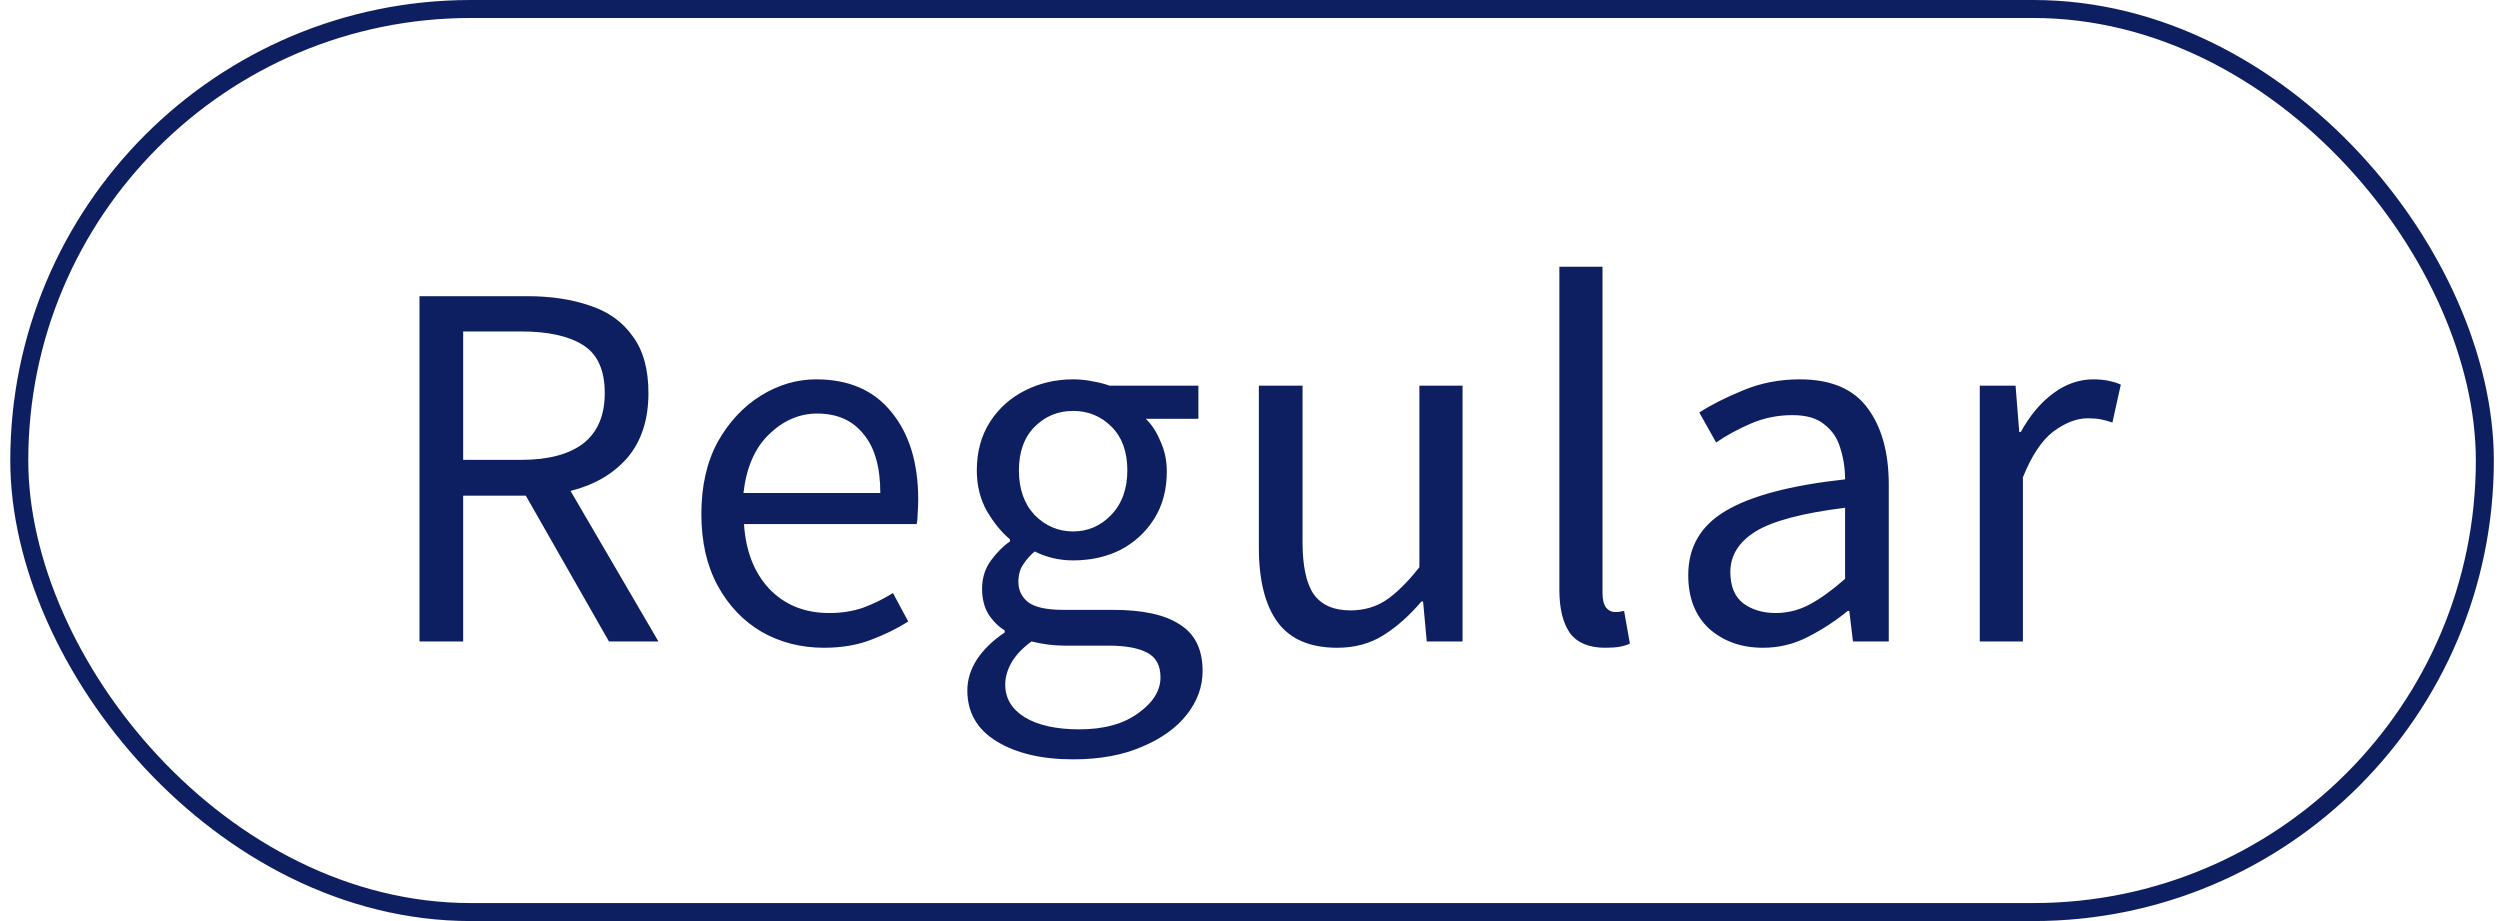<?xml version="1.0" encoding="UTF-8"?> <svg xmlns="http://www.w3.org/2000/svg" width="152" height="56" viewBox="0 0 152 56" fill="none"> <path d="M25.505 39V18.008H32.065C33.494 18.008 34.764 18.2 35.873 18.584C36.982 18.947 37.846 19.565 38.465 20.44C39.105 21.293 39.425 22.445 39.425 23.896C39.425 25.517 38.998 26.829 38.145 27.832C37.292 28.813 36.14 29.485 34.689 29.848L40.033 39H37.025L31.969 30.136H28.161V39H25.505ZM28.161 27.96H31.681C33.324 27.96 34.582 27.629 35.457 26.968C36.332 26.285 36.769 25.261 36.769 23.896C36.769 22.509 36.332 21.539 35.457 20.984C34.582 20.429 33.324 20.152 31.681 20.152H28.161V27.96ZM50.099 39.384C48.713 39.384 47.454 39.064 46.323 38.424C45.193 37.763 44.297 36.824 43.635 35.608C42.974 34.392 42.643 32.941 42.643 31.256C42.643 29.549 42.974 28.088 43.635 26.872C44.318 25.656 45.193 24.717 46.259 24.056C47.326 23.395 48.446 23.064 49.619 23.064C51.603 23.064 53.129 23.725 54.195 25.048C55.283 26.371 55.827 28.141 55.827 30.36C55.827 30.637 55.817 30.915 55.795 31.192C55.795 31.448 55.774 31.672 55.731 31.864H45.235C45.342 33.507 45.854 34.819 46.771 35.8C47.71 36.781 48.926 37.272 50.419 37.272C51.166 37.272 51.849 37.165 52.467 36.952C53.107 36.717 53.715 36.419 54.291 36.056L55.219 37.784C54.558 38.211 53.801 38.584 52.947 38.904C52.115 39.224 51.166 39.384 50.099 39.384ZM45.203 29.976H53.523C53.523 28.397 53.182 27.203 52.499 26.392C51.838 25.56 50.899 25.144 49.683 25.144C48.595 25.144 47.614 25.571 46.739 26.424C45.886 27.256 45.374 28.44 45.203 29.976ZM65.246 46.168C63.347 46.168 61.8 45.805 60.606 45.08C59.411 44.355 58.814 43.32 58.814 41.976C58.814 41.315 59.016 40.675 59.422 40.056C59.827 39.459 60.382 38.925 61.086 38.456V38.328C60.702 38.093 60.371 37.763 60.094 37.336C59.838 36.909 59.71 36.397 59.71 35.8C59.71 35.139 59.891 34.563 60.254 34.072C60.616 33.581 61 33.197 61.406 32.92V32.792C60.894 32.365 60.424 31.789 59.998 31.064C59.592 30.339 59.39 29.517 59.39 28.6C59.39 27.469 59.656 26.488 60.19 25.656C60.723 24.824 61.438 24.184 62.334 23.736C63.23 23.288 64.2 23.064 65.246 23.064C65.672 23.064 66.078 23.107 66.462 23.192C66.846 23.256 67.176 23.341 67.454 23.448H72.862V25.464H69.662C70.024 25.805 70.323 26.264 70.558 26.84C70.814 27.395 70.942 28.003 70.942 28.664C70.942 29.773 70.686 30.733 70.174 31.544C69.662 32.355 68.979 32.984 68.126 33.432C67.272 33.859 66.312 34.072 65.246 34.072C64.414 34.072 63.635 33.891 62.91 33.528C62.632 33.763 62.398 34.029 62.206 34.328C62.014 34.605 61.918 34.957 61.918 35.384C61.918 35.875 62.11 36.28 62.494 36.6C62.899 36.92 63.624 37.08 64.67 37.08H67.678C69.491 37.08 70.846 37.379 71.742 37.976C72.659 38.552 73.118 39.491 73.118 40.792C73.118 41.752 72.798 42.637 72.158 43.448C71.518 44.259 70.611 44.909 69.438 45.4C68.264 45.912 66.867 46.168 65.246 46.168ZM65.246 32.312C66.142 32.312 66.91 31.981 67.55 31.32C68.211 30.637 68.542 29.731 68.542 28.6C68.542 27.469 68.222 26.584 67.582 25.944C66.942 25.304 66.163 24.984 65.246 24.984C64.328 24.984 63.55 25.304 62.91 25.944C62.27 26.584 61.95 27.469 61.95 28.6C61.95 29.731 62.27 30.637 62.91 31.32C63.571 31.981 64.35 32.312 65.246 32.312ZM65.63 44.344C67.123 44.344 68.318 44.013 69.214 43.352C70.11 42.712 70.558 41.987 70.558 41.176C70.558 40.451 70.28 39.949 69.726 39.672C69.192 39.395 68.424 39.256 67.422 39.256H64.734C64.435 39.256 64.104 39.235 63.742 39.192C63.4 39.149 63.059 39.085 62.718 39C62.163 39.405 61.758 39.832 61.502 40.28C61.246 40.728 61.118 41.176 61.118 41.624C61.118 42.456 61.512 43.117 62.302 43.608C63.112 44.099 64.222 44.344 65.63 44.344ZM81.307 39.384C79.664 39.384 78.459 38.872 77.691 37.848C76.923 36.803 76.539 35.288 76.539 33.304V23.448H79.195V32.952C79.195 34.403 79.419 35.459 79.867 36.12C80.336 36.781 81.083 37.112 82.107 37.112C82.917 37.112 83.632 36.909 84.251 36.504C84.891 36.077 85.573 35.405 86.299 34.488V23.448H88.923V39H86.747L86.523 36.568H86.427C85.701 37.421 84.933 38.104 84.123 38.616C83.312 39.128 82.373 39.384 81.307 39.384ZM97.593 39.384C96.612 39.384 95.897 39.085 95.449 38.488C95.022 37.869 94.809 36.995 94.809 35.864V16.216H97.433V36.056C97.433 36.461 97.508 36.76 97.657 36.952C97.806 37.123 97.977 37.208 98.169 37.208C98.254 37.208 98.329 37.208 98.393 37.208C98.478 37.187 98.596 37.165 98.745 37.144L99.097 39.128C98.926 39.213 98.724 39.277 98.489 39.32C98.254 39.363 97.956 39.384 97.593 39.384ZM107.189 39.384C105.888 39.384 104.8 39 103.925 38.232C103.072 37.443 102.645 36.355 102.645 34.968C102.645 33.261 103.403 31.96 104.917 31.064C106.453 30.147 108.875 29.507 112.181 29.144C112.181 28.483 112.085 27.853 111.893 27.256C111.723 26.659 111.403 26.179 110.933 25.816C110.485 25.432 109.835 25.24 108.981 25.24C108.085 25.24 107.243 25.411 106.453 25.752C105.664 26.093 104.96 26.477 104.341 26.904L103.317 25.08C104.043 24.611 104.928 24.163 105.973 23.736C107.04 23.288 108.192 23.064 109.429 23.064C111.328 23.064 112.704 23.651 113.557 24.824C114.411 25.976 114.837 27.523 114.837 29.464V39H112.661L112.437 37.144H112.341C111.616 37.741 110.816 38.264 109.941 38.712C109.088 39.16 108.171 39.384 107.189 39.384ZM107.957 37.272C108.704 37.272 109.408 37.091 110.069 36.728C110.731 36.365 111.435 35.853 112.181 35.192V30.872C109.6 31.192 107.787 31.672 106.741 32.312C105.717 32.952 105.205 33.773 105.205 34.776C105.205 35.651 105.472 36.291 106.005 36.696C106.539 37.08 107.189 37.272 107.957 37.272ZM120.37 39V23.448H122.546L122.77 26.264H122.866C123.4 25.283 124.05 24.504 124.818 23.928C125.586 23.352 126.408 23.064 127.282 23.064C127.901 23.064 128.456 23.171 128.946 23.384L128.434 25.688C128.178 25.603 127.944 25.539 127.73 25.496C127.517 25.453 127.25 25.432 126.93 25.432C126.269 25.432 125.576 25.699 124.85 26.232C124.146 26.765 123.528 27.693 122.994 29.016V39H120.37Z" fill="#0D1F60"></path> <rect x="1.172" y="0.547" width="149.906" height="54.906" rx="27.453" stroke="#0D1F60" stroke-width="1.094"></rect> </svg> 